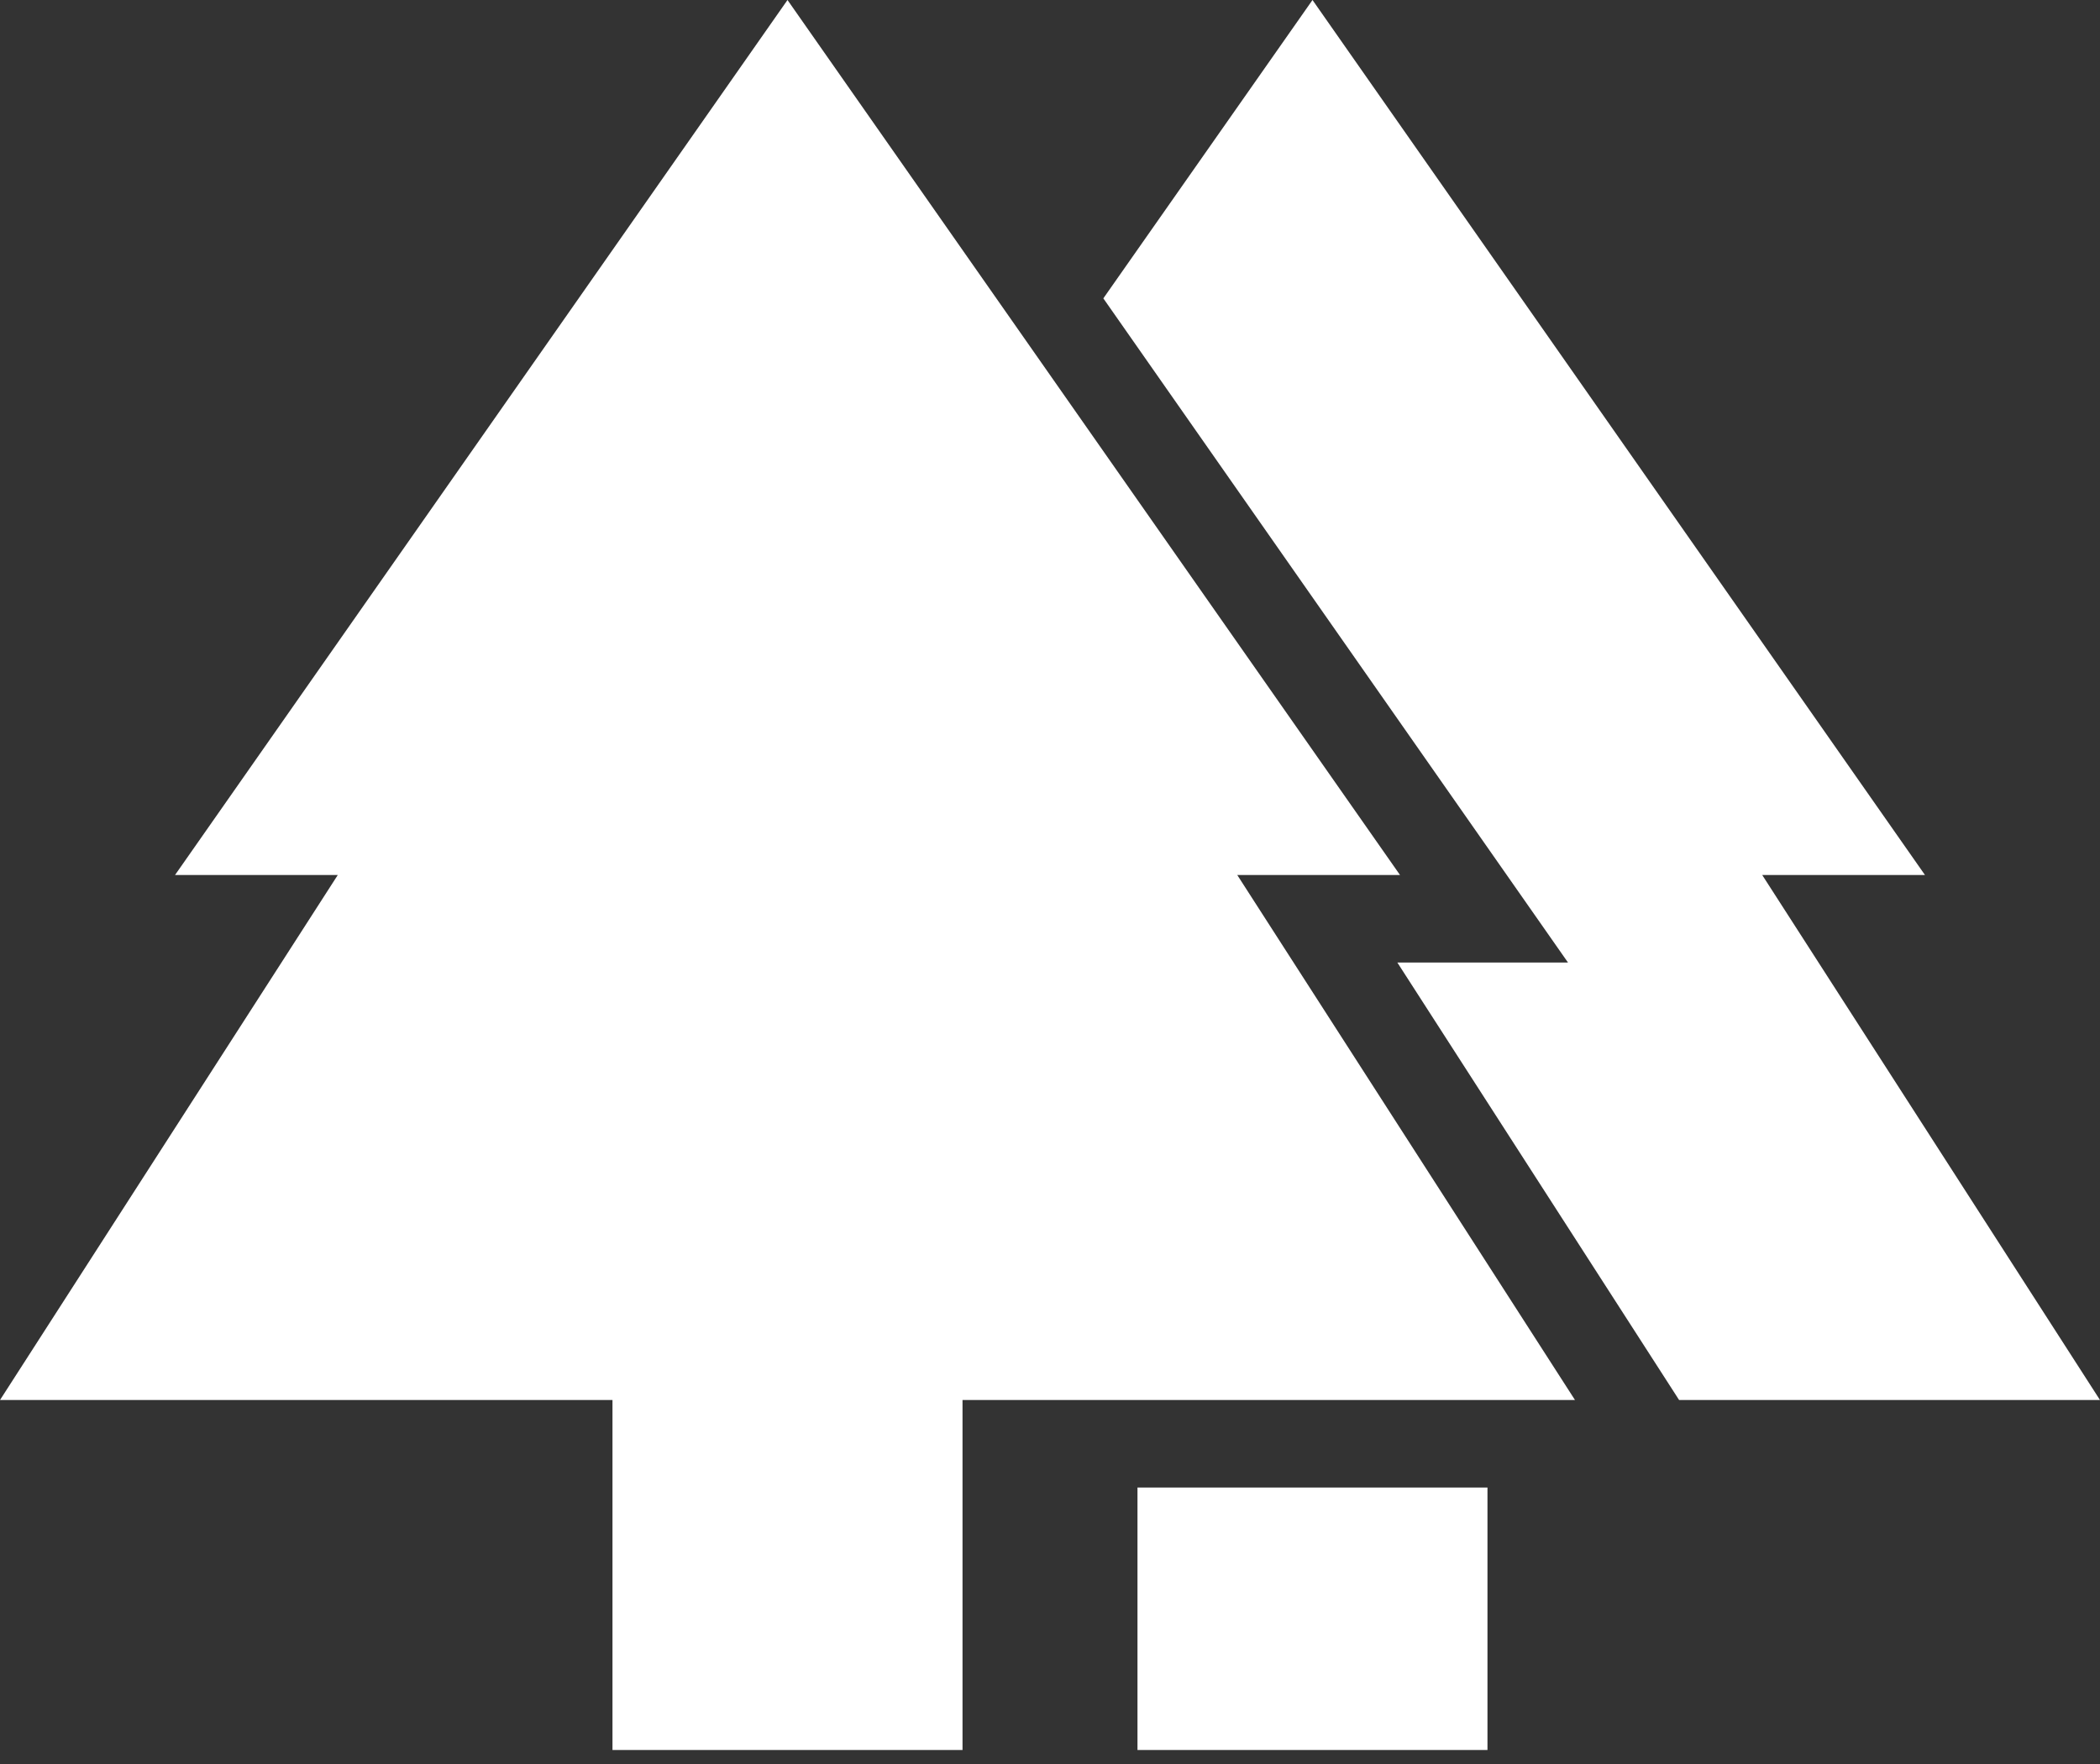 <svg width="50" height="42" viewBox="0 0 50 42" fill="none" xmlns="http://www.w3.org/2000/svg">
<rect x="0" y="0" width="50" height="42" fill="#333333" stroke="none"/>
<path d="M33.334 20.834L18.75 0L4.167 20.834H8.042L0 33.334H14.583V41.667H22.917V33.334H37.5L29.459 20.834H33.334Z" fill="white"/>
<path d="M41.958 20.834H45.833L31.25 0L26.27 7.104L37.333 22.917H33.27L39.979 33.334H50L41.958 20.834ZM27.083 35.417H35.416V41.667H27.083V35.417Z" fill="white"/>
</svg>
